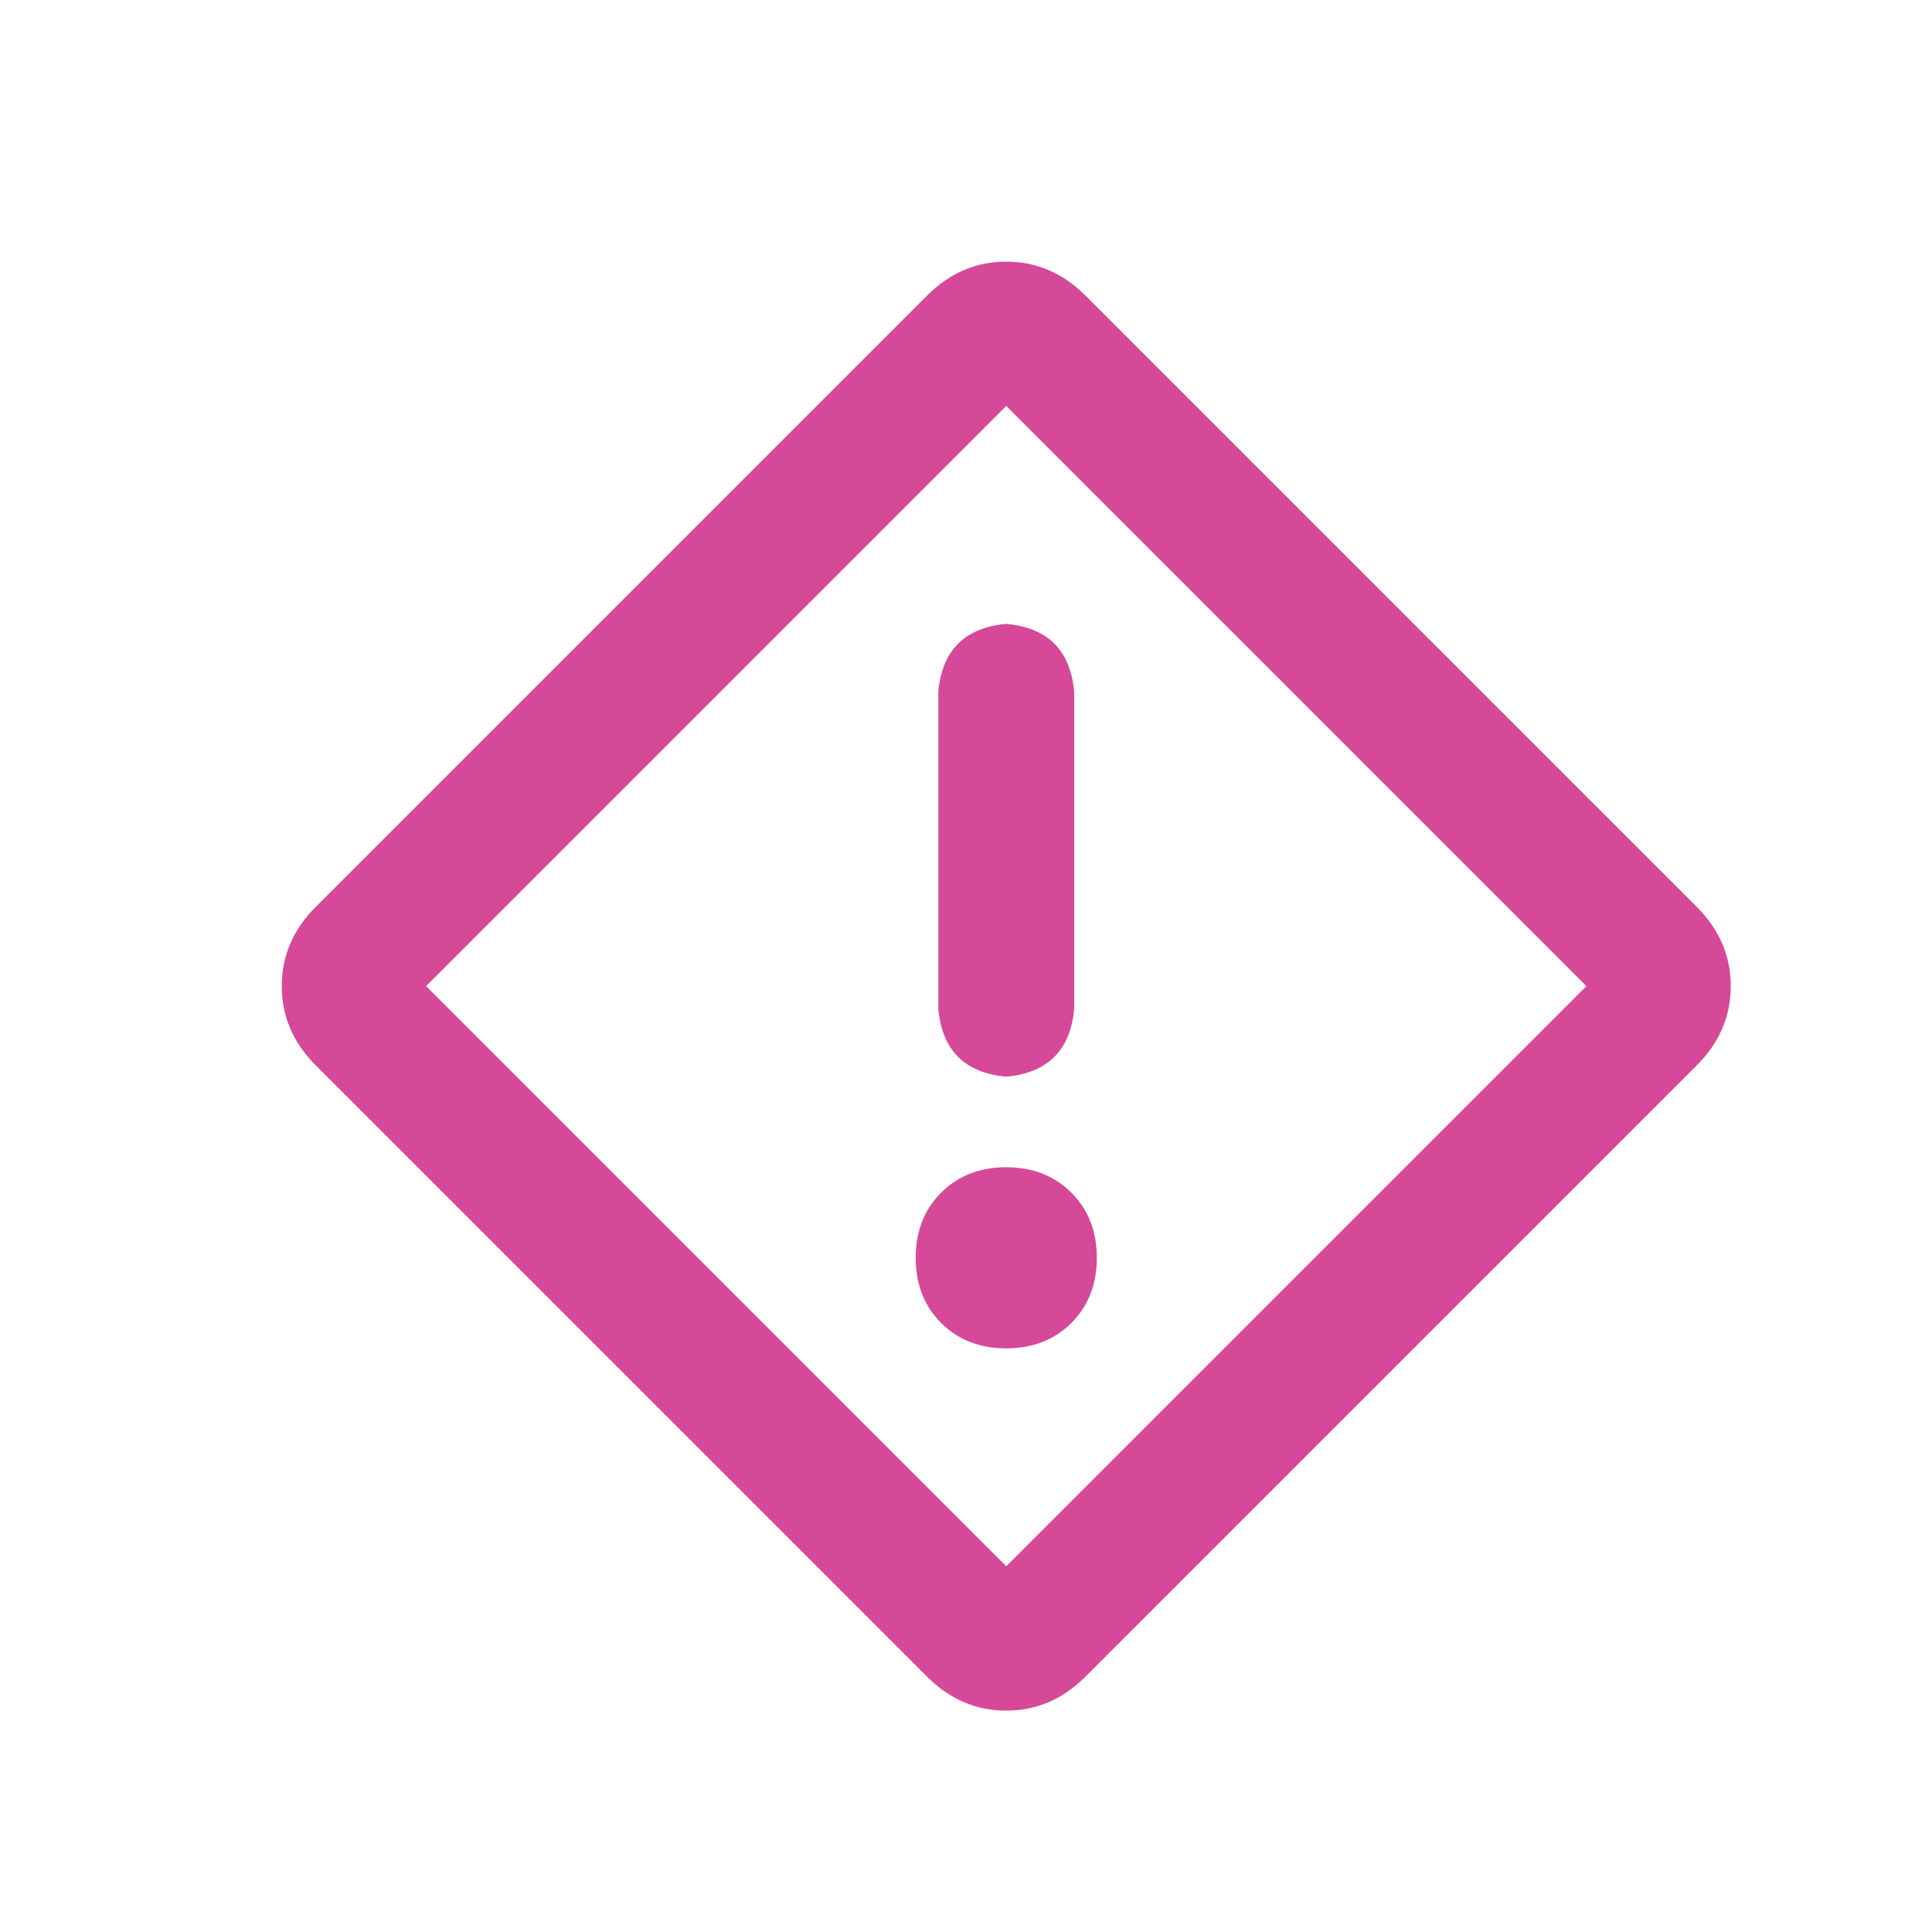 <svg width="24" height="24" viewBox="0 0 24 24" fill="none" xmlns="http://www.w3.org/2000/svg">
<path d="M5.293 12.25L12.5 19.457L19.707 12.25L12.5 5.043L5.293 12.25L12.5 5.043L5.293 12.25ZM13.484 3.672L21.078 11.266C21.359 11.547 21.5 11.875 21.5 12.25C21.5 12.625 21.359 12.953 21.078 13.234L13.484 20.828C13.203 21.109 12.875 21.25 12.5 21.25C12.125 21.25 11.797 21.109 11.516 20.828L3.922 13.234C3.641 12.953 3.5 12.625 3.5 12.25C3.5 11.875 3.641 11.547 3.922 11.266L11.516 3.672C11.797 3.391 12.125 3.25 12.5 3.25C12.875 3.25 13.203 3.391 13.484 3.672ZM12.5 7.75C13.016 7.797 13.297 8.078 13.344 8.594V12.531C13.297 13.047 13.016 13.328 12.5 13.375C11.984 13.328 11.703 13.047 11.656 12.531V8.594C11.703 8.078 11.984 7.797 12.5 7.75ZM13.625 15.625C13.625 15.953 13.52 16.223 13.309 16.434C13.098 16.645 12.828 16.75 12.5 16.75C12.172 16.75 11.902 16.645 11.691 16.434C11.48 16.223 11.375 15.953 11.375 15.625C11.375 15.297 11.48 15.027 11.691 14.816C11.902 14.605 12.172 14.5 12.5 14.5C12.828 14.5 13.098 14.605 13.309 14.816C13.52 15.027 13.625 15.297 13.625 15.625Z" fill="#D64998"/>
</svg>
